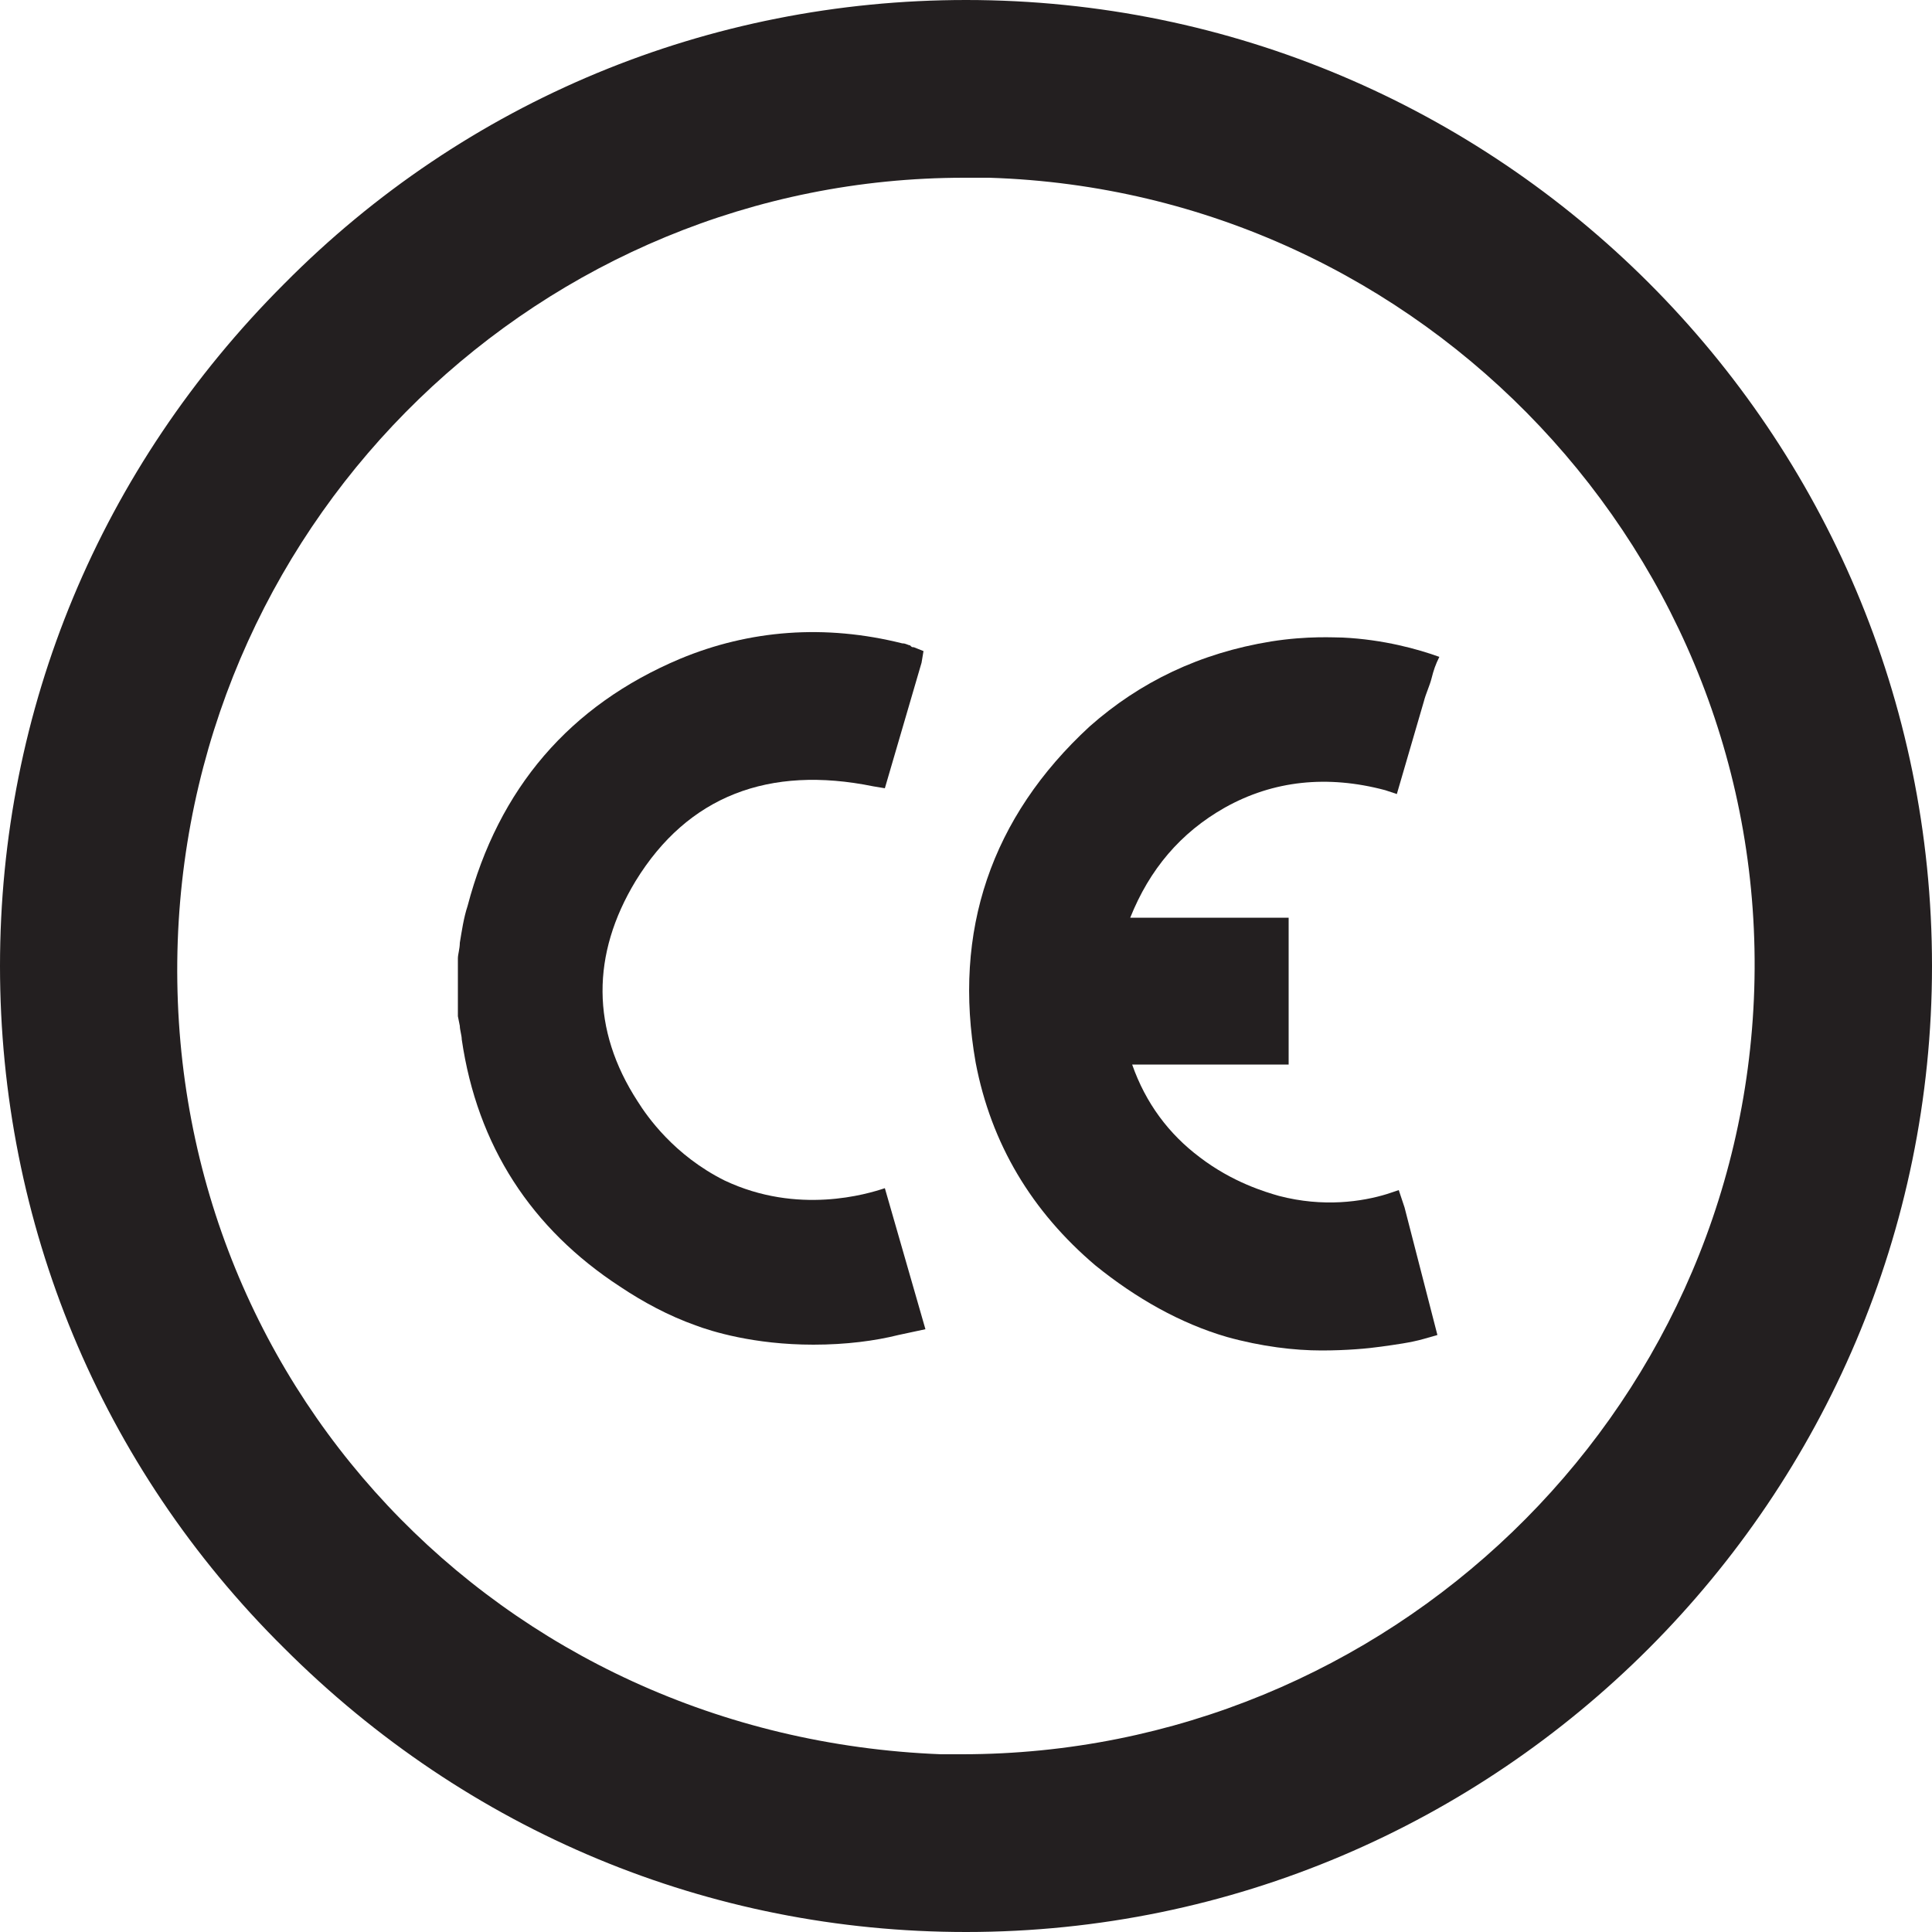 <?xml version="1.0" encoding="utf-8"?>
<!-- Generator: Adobe Illustrator 27.0.0, SVG Export Plug-In . SVG Version: 6.00 Build 0)  -->
<svg version="1.1" id="Layer_1" xmlns="http://www.w3.org/2000/svg" xmlns:xlink="http://www.w3.org/1999/xlink" x="0px" y="0px"
	 viewBox="0 0 100 100" style="enable-background:new 0 0 100 100;" xml:space="preserve">
<style type="text/css">
	.st0{fill:#231F20;}
</style>
<path class="st0" d="M50,0L50,0C36.7,0,24.1,5.2,14.7,14.7C5.2,24.2,0,36.7,0,50s5.2,25.9,14.7,35.3c9.5,9.5,22,14.7,35.3,14.7l0,0
	c27.6,0,50-22.5,50-50C100,22.4,77.6,0,50,0 M49.8,90.8c-0.4,0-0.8,0-1.1,0l0,0C25.8,89.9,8.4,71.4,9.2,48.7
	C10,26.6,28.1,9.2,49.9,9.2c0.4,0,0.9,0,1.3,0c22.5,0.7,40.3,19.6,39.6,42C90.1,73.3,71.8,90.8,49.8,90.8"/>
<g>
	<path class="st0" d="M72.7,62.5l-0.3-0.9l-0.6,0.2c-1.3,0.4-3.3,0.7-5.6,0.1c-0.7-0.2-2.4-0.7-4.1-2c-1.6-1.2-2.8-2.8-3.5-4.8h8.1
		v-7.6h-8.2c1-2.5,2.6-4.4,4.9-5.7c2.5-1.4,5.3-1.7,8.3-0.9l0.6,0.2l1.4-4.8c0.1-0.4,0.3-0.8,0.4-1.2c0.1-0.4,0.2-0.7,0.4-1.1
		c-1.1-0.4-2.9-0.9-5-1c-0.4,0-1.8-0.1-3.7,0.2c-3.7,0.6-6.8,2.1-9.4,4.4c-5.1,4.7-7.1,10.6-5.9,17.4c0.8,4.2,2.9,7.7,6.2,10.5
		c2.1,1.7,4.4,3,6.8,3.7c1.8,0.5,3.5,0.7,4.9,0.7c1.3,0,2.4-0.1,3.1-0.2s1.5-0.2,2.2-0.4l0.7-0.2L72.7,62.5z"/>
	<path class="st0" d="M37.5,61.1c-2.6-1.3-4-3.3-4.5-4.1c-2.4-3.7-2.4-7.6-0.1-11.4c2.7-4.4,6.9-6,12.3-4.9l0.6,0.1l1.9-6.5l0.1-0.6
		l-0.5-0.2c-0.1,0-0.1,0-0.2-0.1c-0.1,0-0.2-0.1-0.4-0.1c-4-1-7.9-0.7-11.5,0.8c-5.7,2.4-9.4,6.7-11,12.8c-0.2,0.6-0.3,1.3-0.4,1.9
		c0,0.3-0.1,0.6-0.1,0.8v3l0.1,0.5c0,0.2,0.1,0.5,0.1,0.7c0.8,5.5,3.6,9.8,8.2,12.8c1.2,0.8,2.5,1.5,3.9,2c0.8,0.3,3,1,6.1,1
		c1.7,0,3.2-0.2,4.4-0.5c0.5-0.1,0.9-0.2,1.4-0.3l-2.1-7.3C44.9,61.8,41.3,62.9,37.5,61.1z"/>
</g>
</svg>
